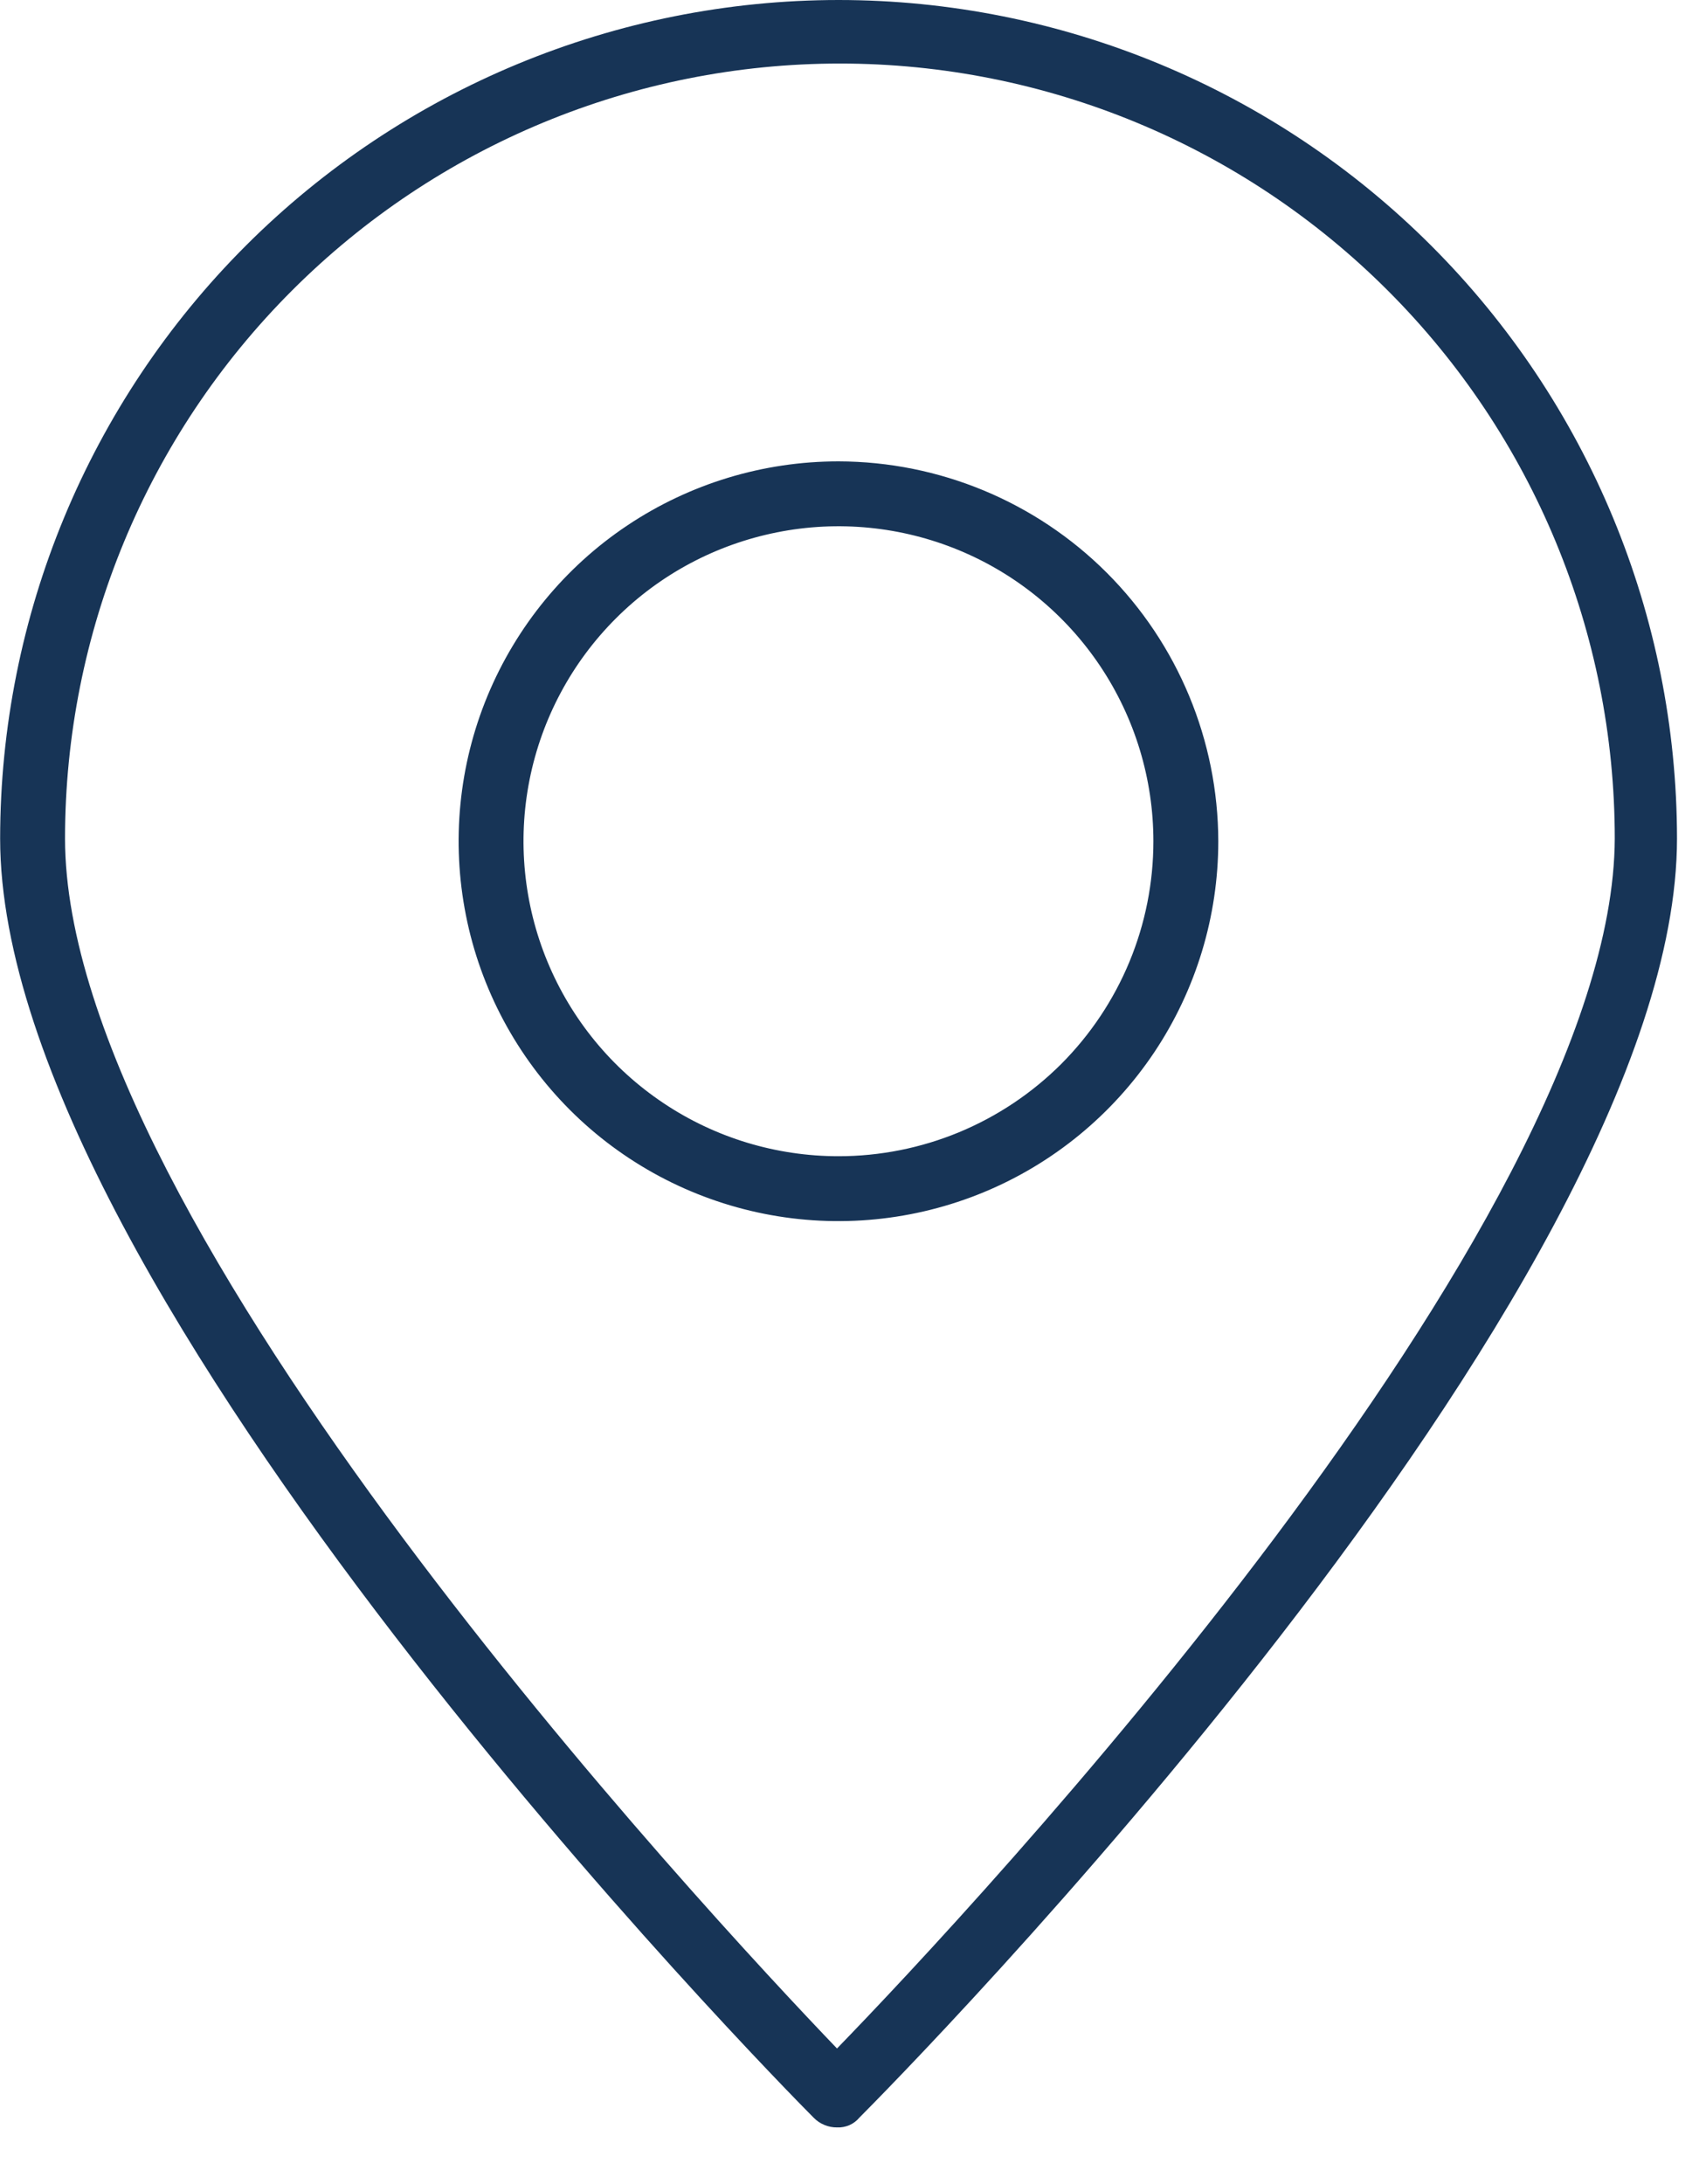<svg width="25" height="32" viewBox="0 0 25 32" fill="none" xmlns="http://www.w3.org/2000/svg">
<path d="M12.268 30.017C10.365 28.033 0.953 17.933 0.953 12.286C0.953 9.274 2.149 6.386 4.279 4.257C6.408 2.127 9.296 0.931 12.308 0.931C15.319 0.931 18.208 2.127 20.337 4.257C22.467 6.386 23.663 9.274 23.663 12.286C23.643 17.953 14.19 28.033 12.263 30.017M12.288 0C9.03 0.002 5.906 1.297 3.602 3.6C1.298 5.904 0.004 9.028 0.002 12.286C0.002 18.925 11.438 30.543 11.924 31.029C11.969 31.075 12.022 31.111 12.081 31.135C12.141 31.16 12.204 31.172 12.268 31.171C12.329 31.174 12.39 31.162 12.447 31.138C12.503 31.113 12.553 31.076 12.592 31.029C13.078 30.543 24.575 18.929 24.575 12.286C24.573 9.028 23.278 5.904 20.974 3.6C18.67 1.296 15.546 0.001 12.288 0" fill="#173456"/>
<path d="M12.288 16.941C11.375 16.941 10.482 16.671 9.723 16.163C8.964 15.656 8.373 14.936 8.023 14.092C7.674 13.249 7.582 12.321 7.76 11.426C7.938 10.531 8.378 9.708 9.023 9.063C9.668 8.417 10.491 7.978 11.386 7.8C12.281 7.621 13.209 7.713 14.053 8.062C14.896 8.411 15.617 9.003 16.124 9.762C16.631 10.521 16.902 11.413 16.902 12.326C16.902 12.932 16.783 13.532 16.551 14.092C16.319 14.652 15.979 15.161 15.551 15.59C15.122 16.018 14.613 16.358 14.053 16.59C13.493 16.822 12.893 16.941 12.287 16.941M12.287 6.76C11.186 6.76 10.11 7.086 9.194 7.698C8.279 8.309 7.566 9.179 7.144 10.196C6.723 11.213 6.613 12.332 6.828 13.412C7.042 14.491 7.573 15.483 8.351 16.262C9.129 17.04 10.121 17.57 11.201 17.785C12.28 18 13.4 17.889 14.417 17.468C15.434 17.047 16.303 16.333 16.915 15.418C17.526 14.503 17.853 13.427 17.853 12.326C17.85 10.851 17.263 9.437 16.22 8.393C15.177 7.35 13.763 6.763 12.288 6.76" fill="#173456"/>
</svg>
